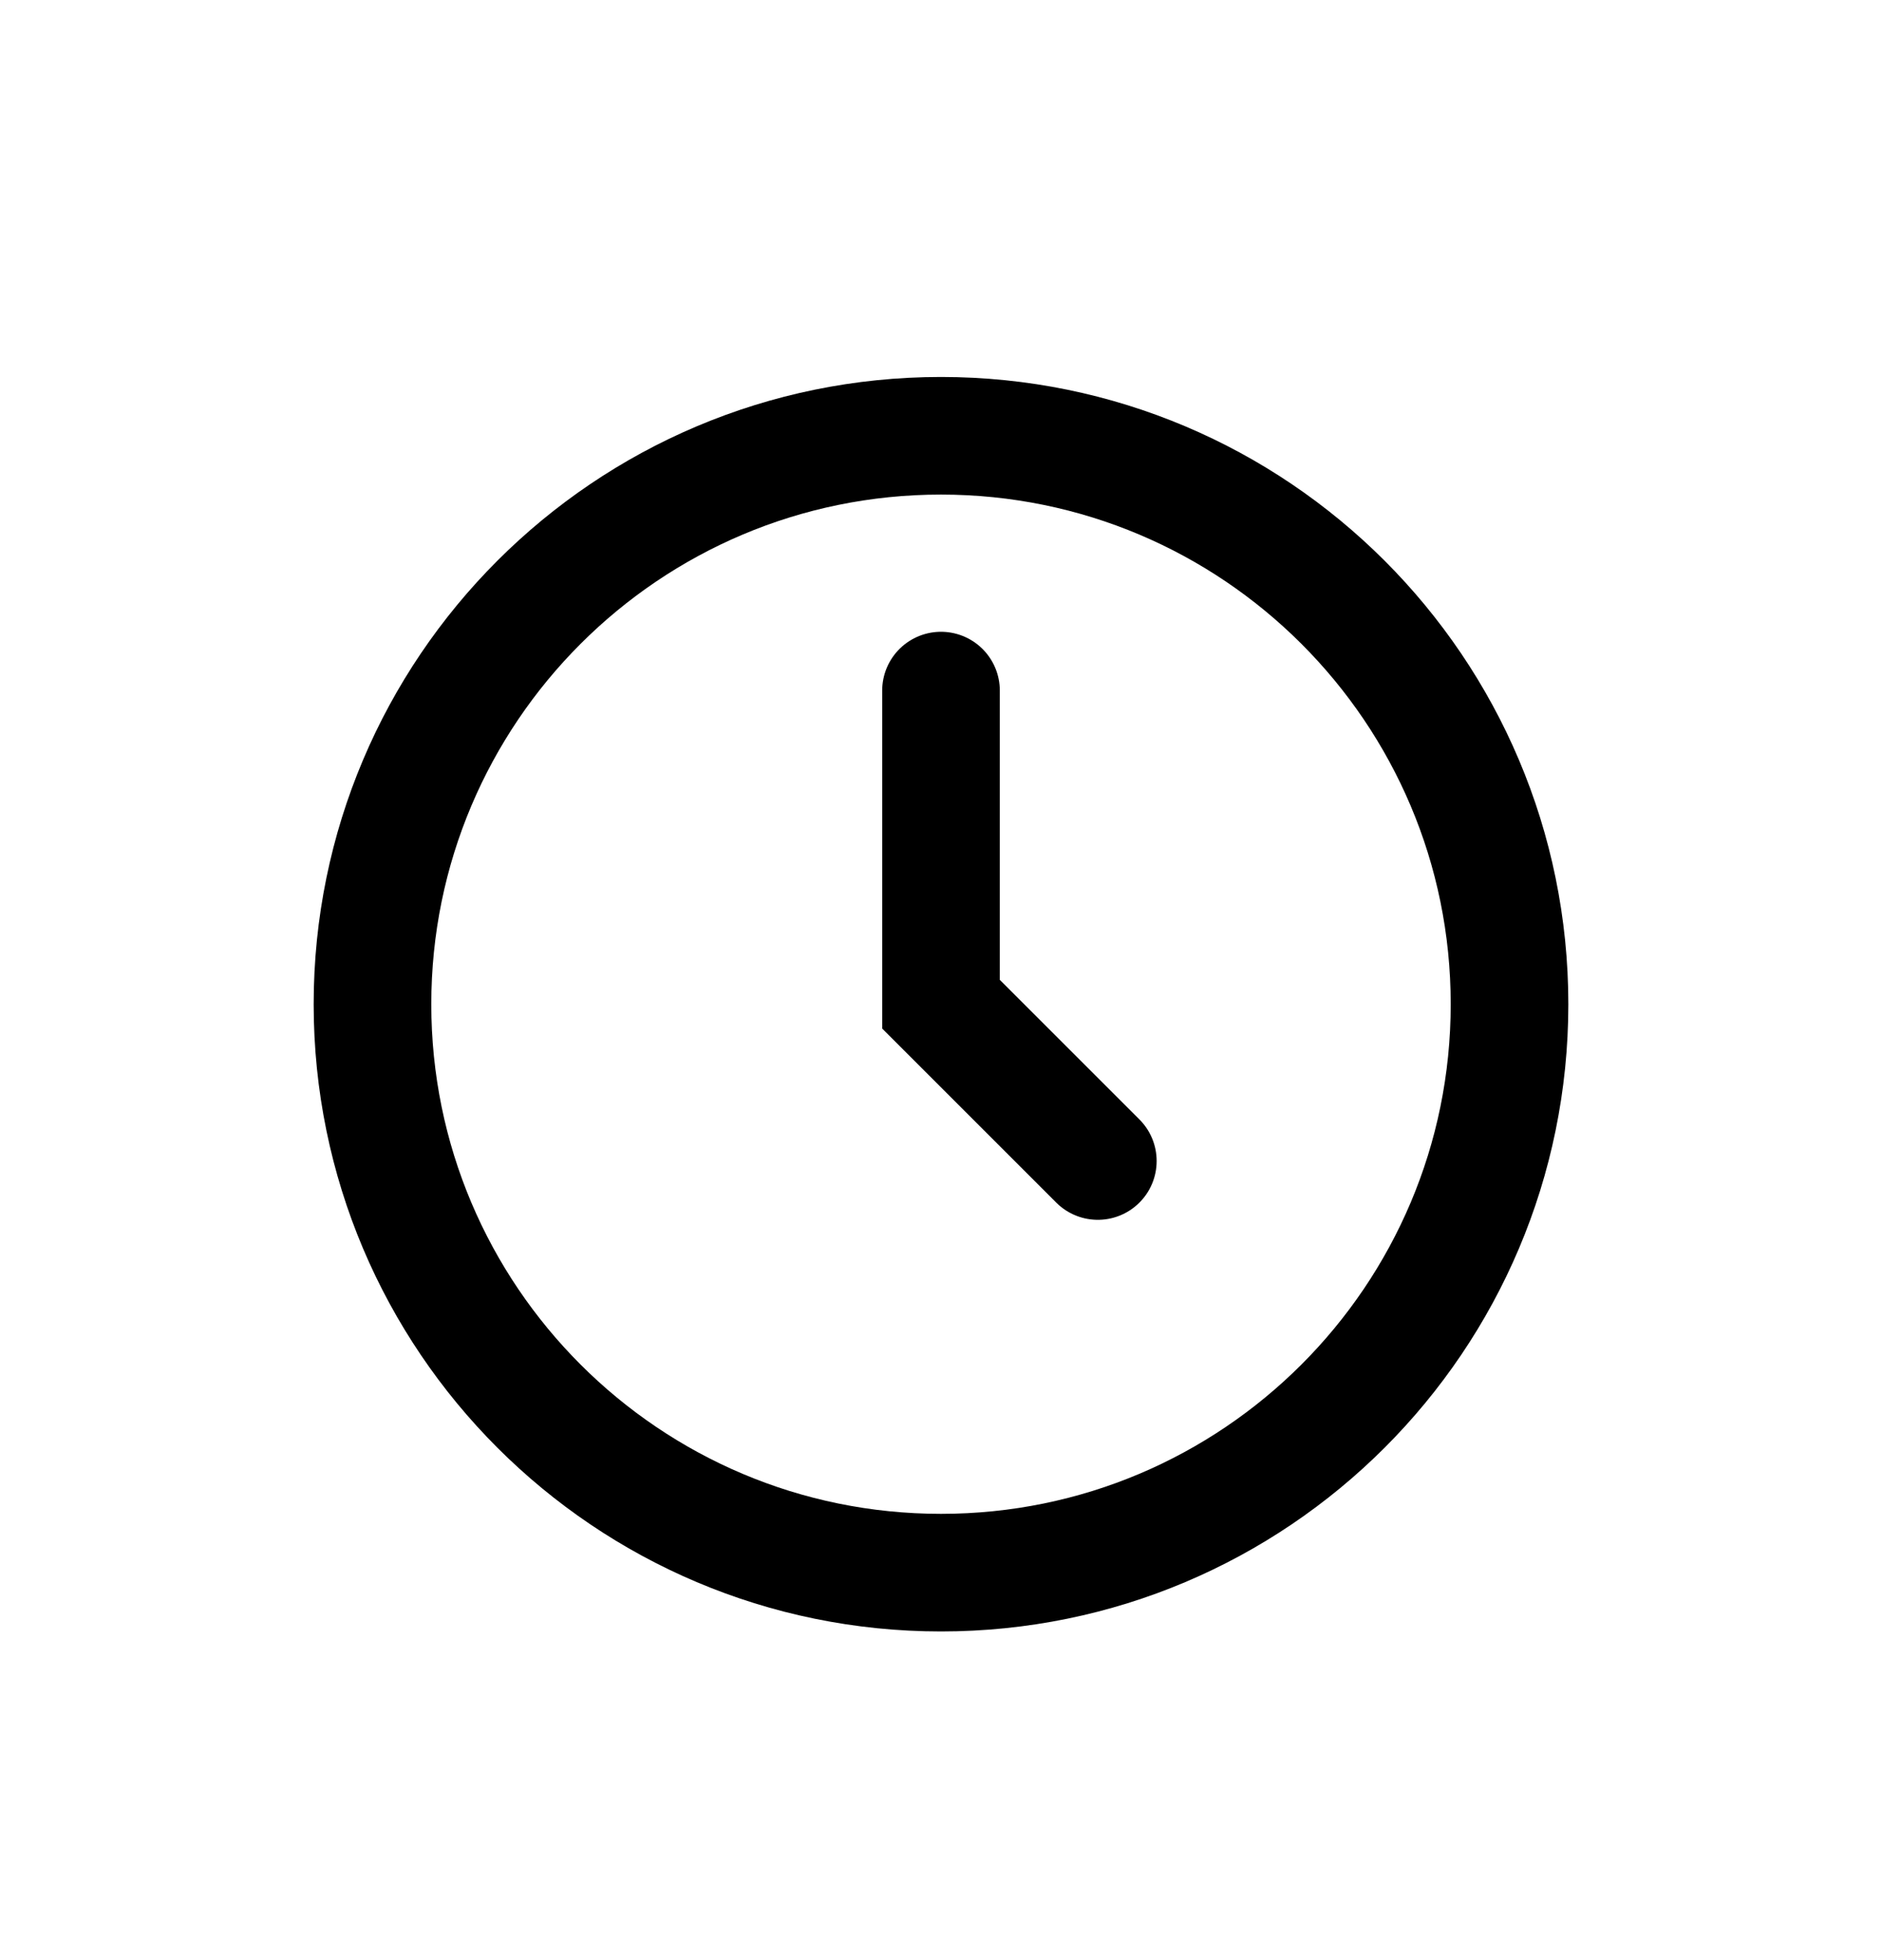 <svg width="24" height="25" viewBox="0 0 24 25" fill="none" xmlns="http://www.w3.org/2000/svg">
<path d="M19.25 12.808C19.25 16.812 16.004 20.058 12 20.058C7.996 20.058 4.75 16.812 4.75 12.808C4.75 8.804 7.996 5.558 12 5.558C16.004 5.558 19.25 8.804 19.25 12.808Z" stroke="black" stroke-width="1.5"/>
<path d="M12 8.808V12.808L14 14.808" stroke="black" stroke-width="1.5" stroke-linecap="round"/>
</svg>

